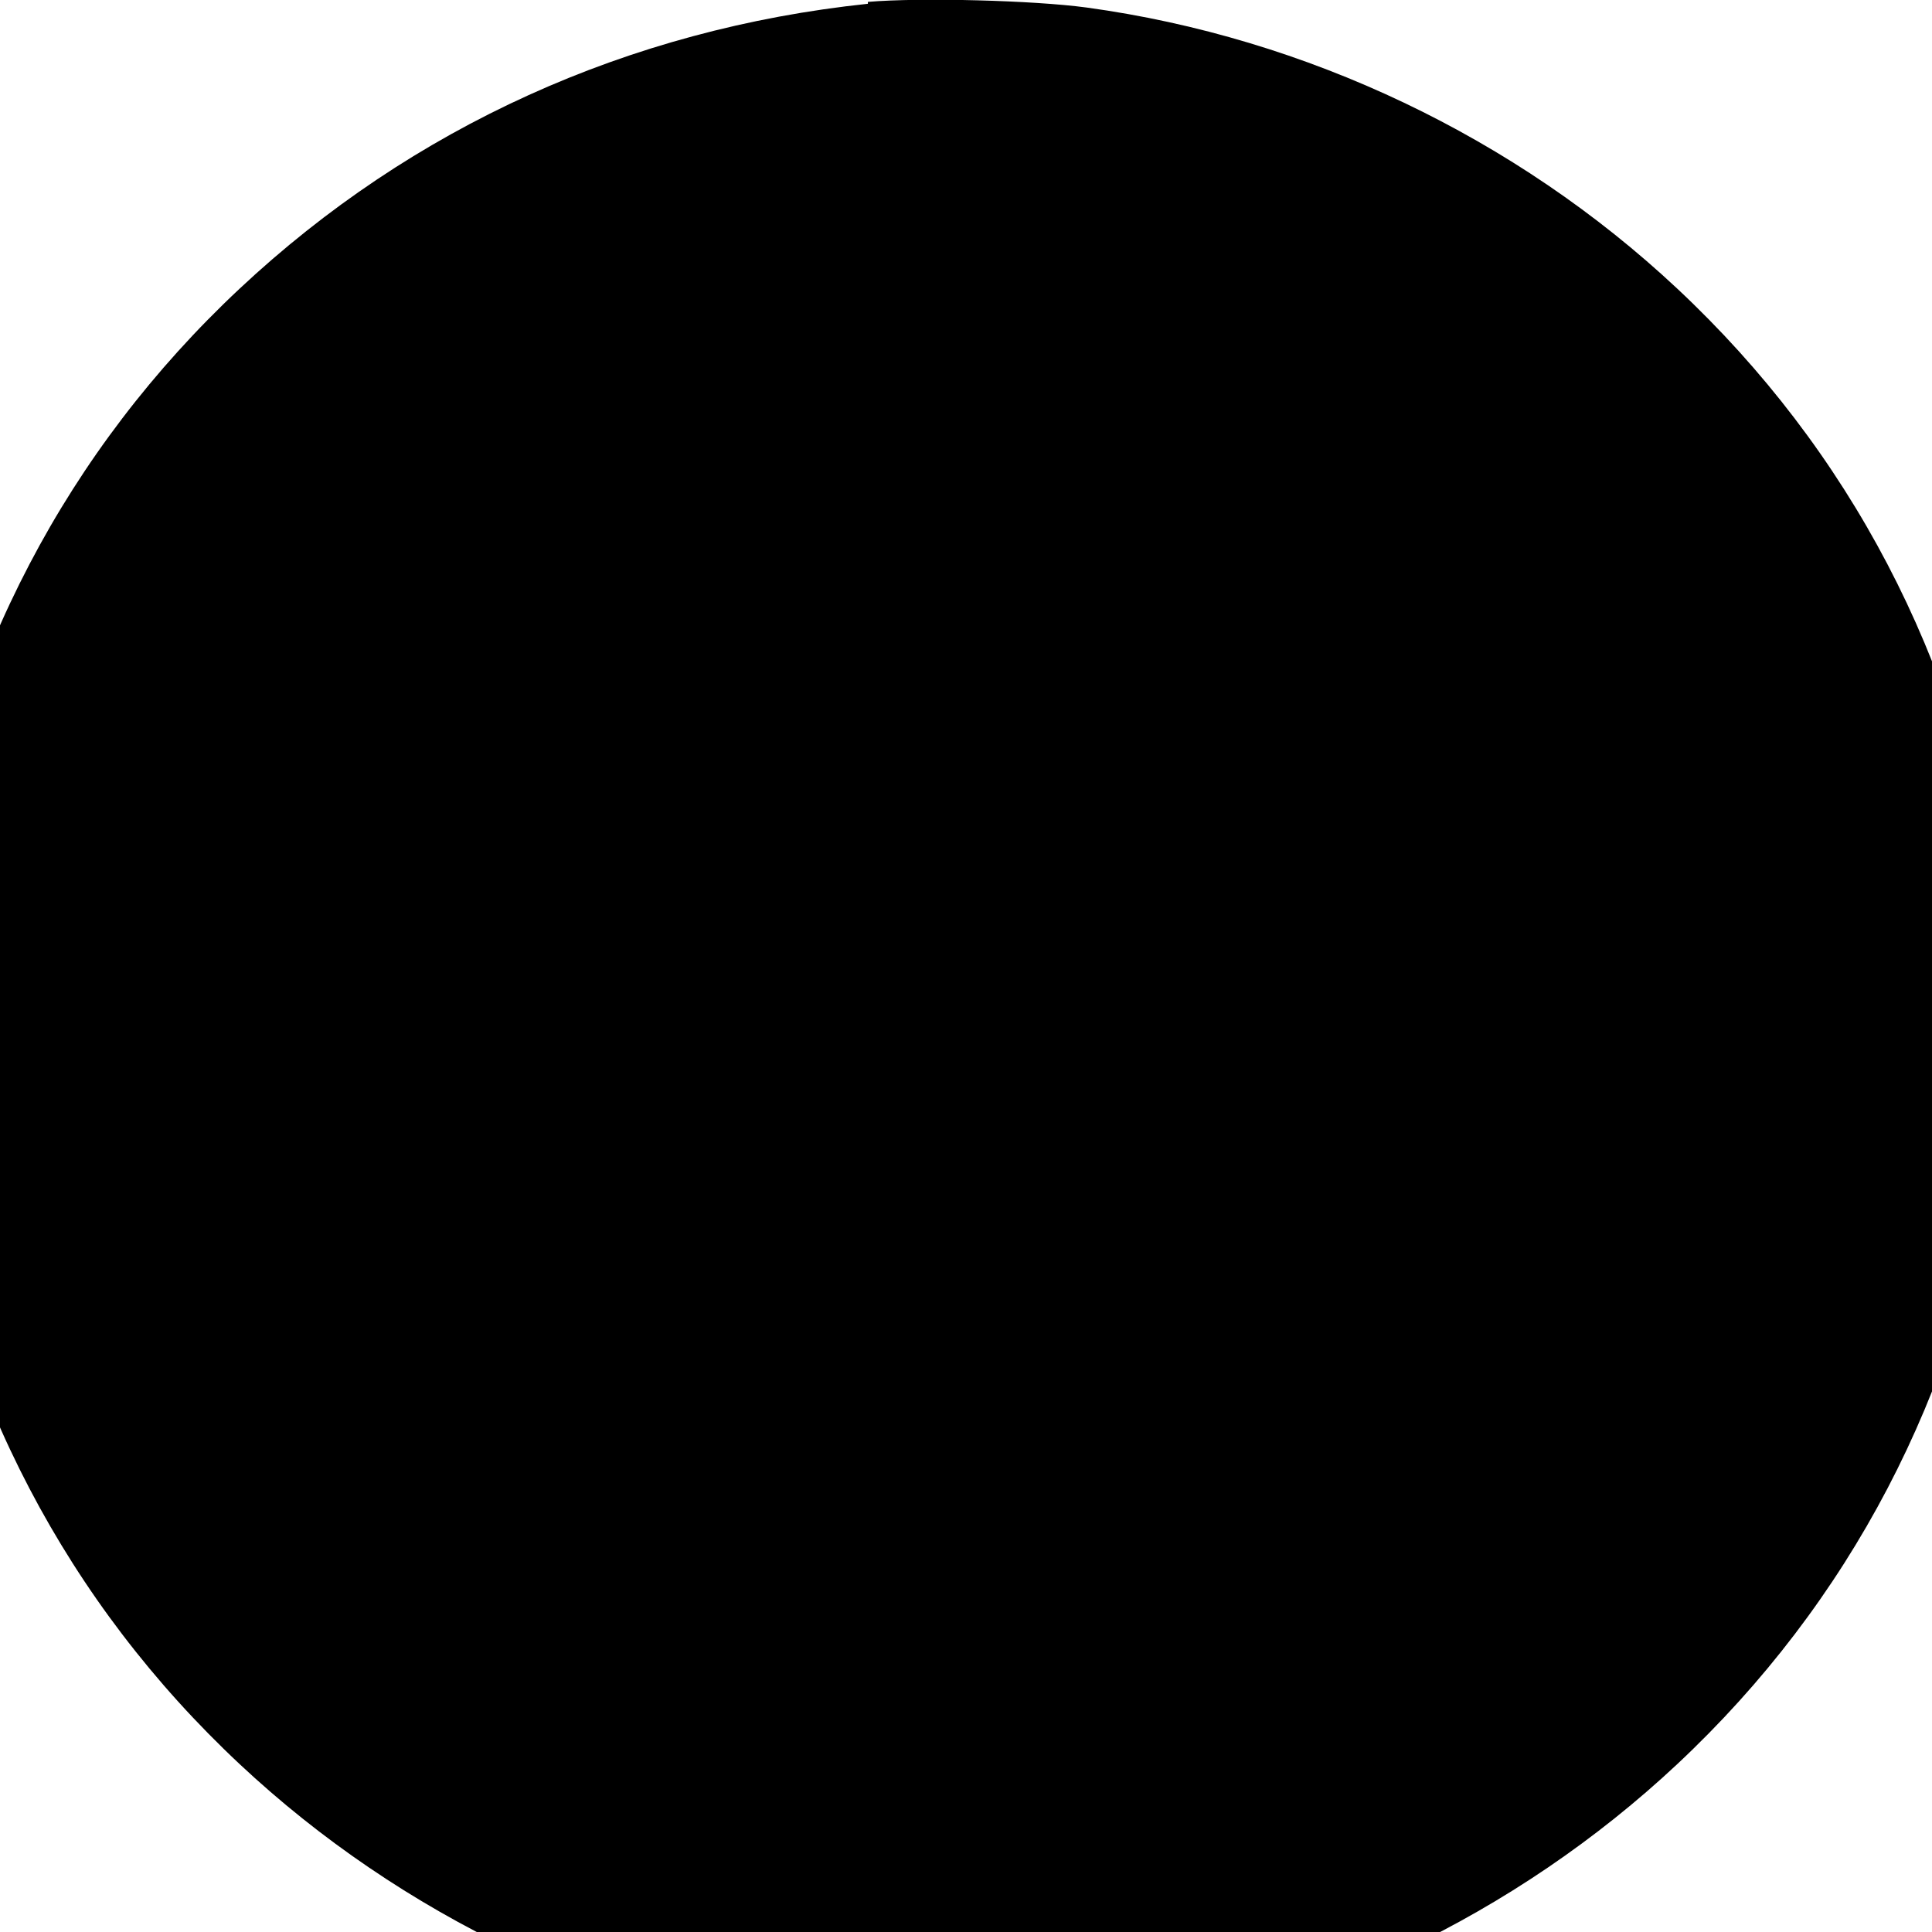 <svg version="1.0" xmlns="http://www.w3.org/2000/svg" width="512" height="512" viewBox="0 0 512 512">
  <g transform="translate(0,512) scale(0.1,-0.1)" fill="#000000" stroke="none">
    <!-- Outer circle -->
    <path d="M2300 5110 c-635 -67 -1208 -327 -1665 -755 -457 -428 -747 -982 -845 -1615 -25 -161 -25 -519 0 -680 98 -633 388 -1187 845 -1615 428 -401 982 -665 1565 -745 161 -22 519 -22 680 0 583 80 1137 344 1565 745 457 428 747 982 845 1615 25 161 25 519 0 680 -98 633 -388 1187 -845 1615 -428 401 -982 665 -1565 745 -140 19 -440 27 -580 15z"/>
    
    <!-- V Letter Path -->
    <path d="M1850 3200 l0 -800 150 0 150 0 0 550 0 550 200 -550 200 -550 100 0 100 0 200 550 200 550 0 -550 0 -550 150 0 150 0 0 800 0 800 -200 0 -200 0 -250 -650 -250 650 -200 0 -200 0 0 -800z"/>
  </g>
</svg>
